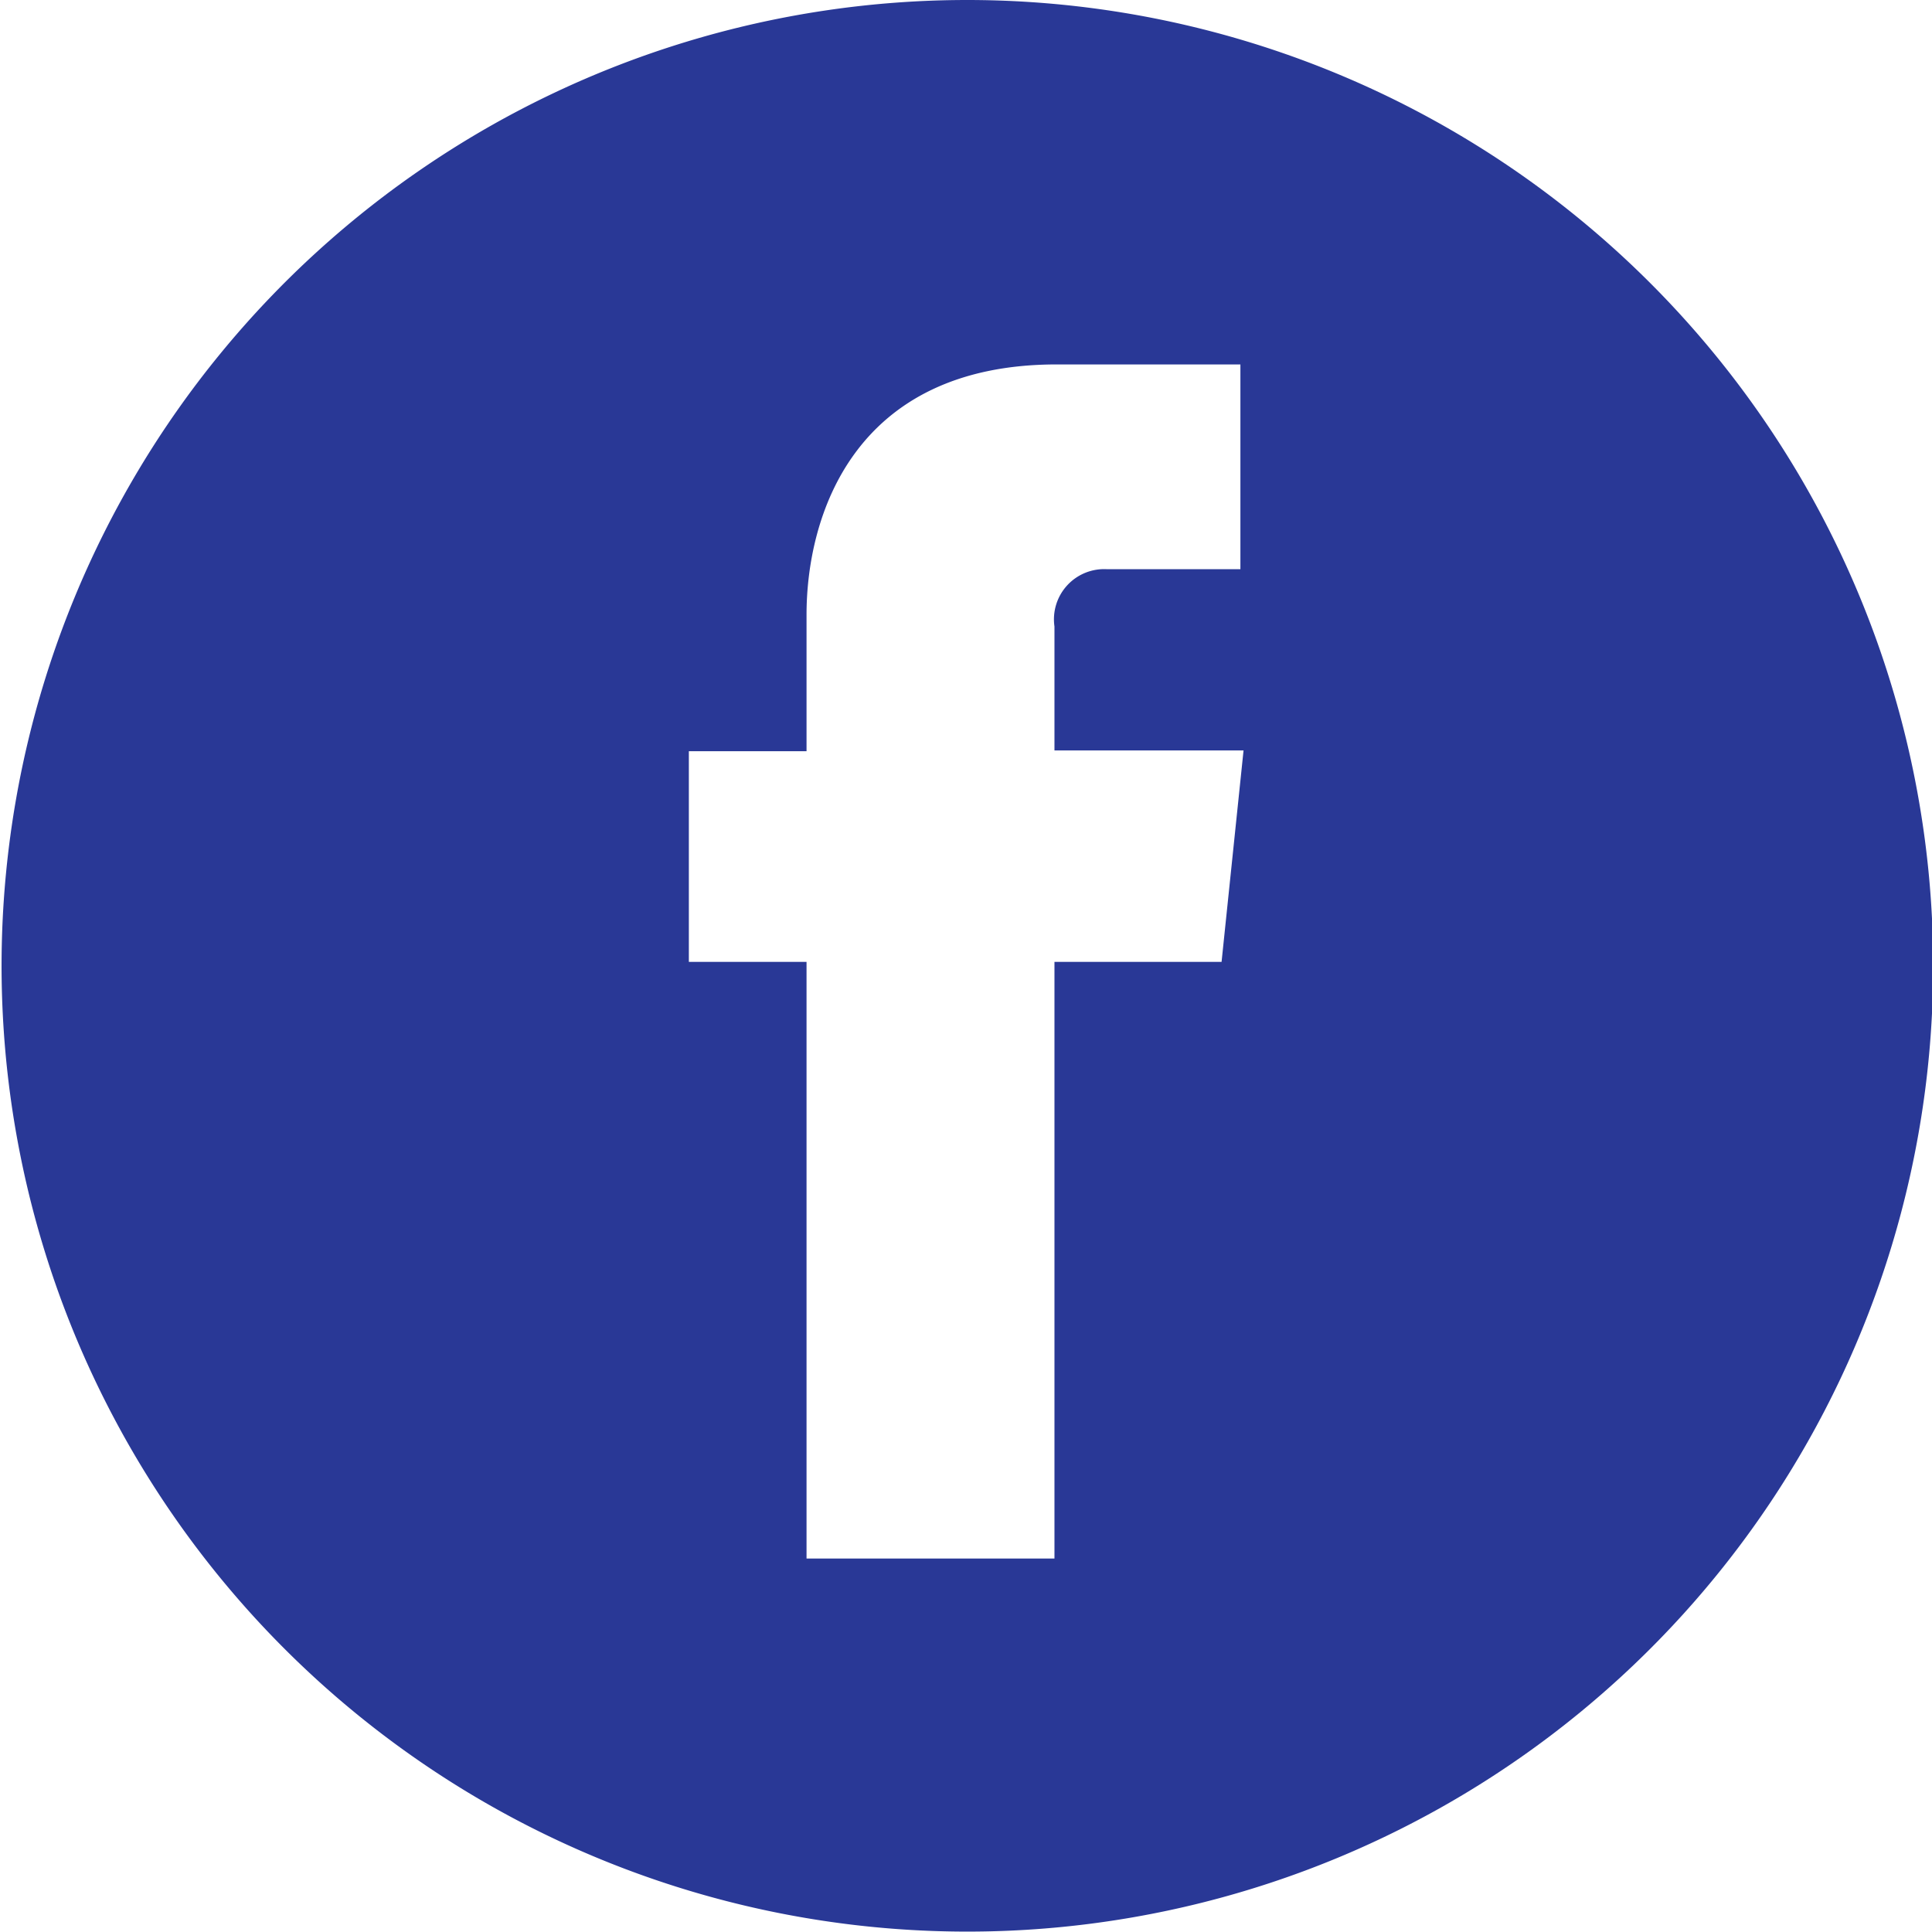 <svg id="Layer_1" data-name="Layer 1" xmlns="http://www.w3.org/2000/svg" viewBox="0 0 49.25 49.25"><defs><style>.cls-1{fill:#293896;}</style></defs><title>facebook</title><path class="cls-1" d="M28.35,5.16A24.62,24.62,0,1,0,53,29.78,24.63,24.63,0,0,0,28.35,5.16Zm6.51,24.52H30.6V44.89H24.28V29.68h-3V24.31h3V20.83c0-2.49,1.18-6.38,6.38-6.38l4.68,0v5.22h-3.4a1.28,1.28,0,0,0-1.34,1.46v3.16h4.82Z" transform="translate(-3.72 -5.16)"/></svg>